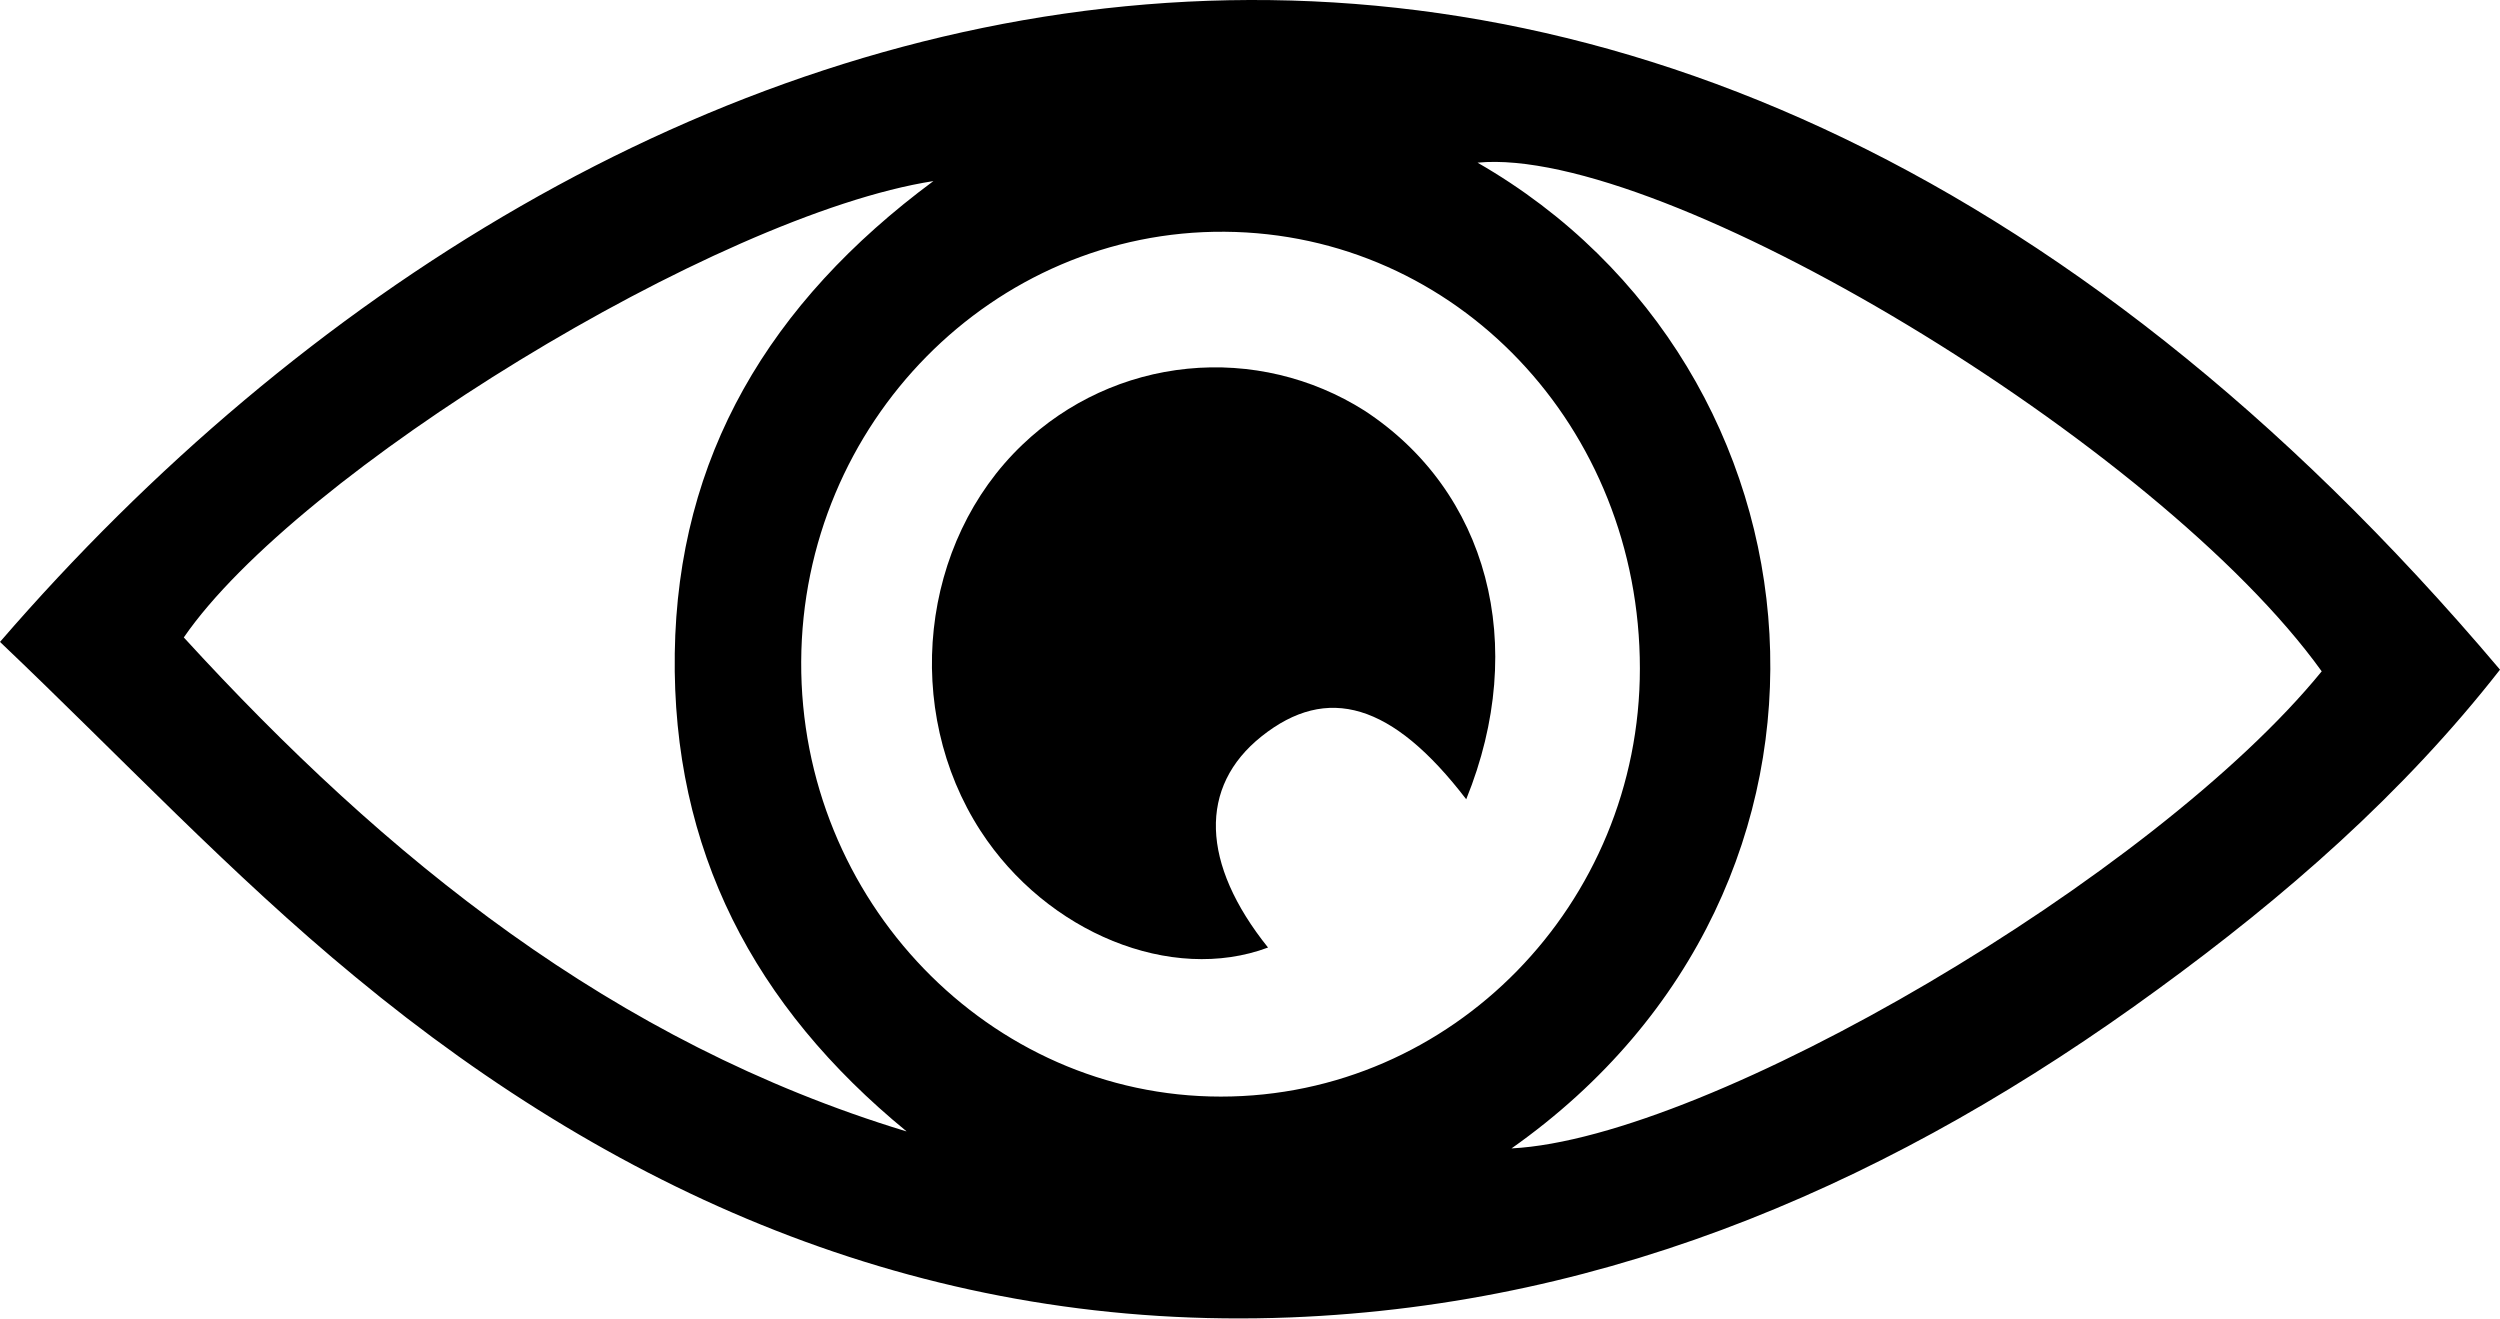 <?xml version="1.0" encoding="UTF-8"?>
<svg xmlns="http://www.w3.org/2000/svg" width="127" height="67" viewBox="0 0 127 67" fill="none">
  <path d="M0 32.609C30.568 -2.779 82.347 -18.832 127 34.019C122.07 40.33 116.065 45.562 109.603 50.267C96.471 59.867 82.041 66.275 65.551 66.925C47.411 67.633 31.755 60.965 18.055 49.63C11.737 44.431 6.084 38.393 0 32.609ZM83.306 33.961C83.306 21.684 73.982 11.864 62.219 11.773C50.456 11.682 40.76 21.482 40.701 33.61C40.642 45.737 50.26 55.707 62.017 55.707C73.773 55.707 83.306 45.919 83.306 33.961ZM76.785 58.339C86.853 57.819 109.473 44.502 117.943 34.104C109.649 22.555 84.428 7.36 75.058 8.263C93.302 18.74 95.786 44.944 76.785 58.339ZM46.048 57.468C38.308 51.125 34.135 43.17 34.278 33.187C34.422 23.205 39.064 15.386 47.417 9.199C36.391 10.921 15.082 24.023 9.337 32.382C19.594 43.593 31.142 52.938 46.022 57.468H46.048Z" fill="black"></path>
  <path d="M74.484 40.603C70.728 35.702 67.422 34.754 64.09 37.405C60.882 39.959 60.999 43.872 64.416 48.135C59.513 49.968 53.181 47.394 49.817 42.215C45.826 36.06 46.752 27.533 51.942 22.587C54.226 20.402 57.178 19.044 60.328 18.731C63.477 18.417 66.641 19.167 69.313 20.858C75.566 24.946 77.679 32.739 74.484 40.603Z" fill="black"></path>
</svg>
